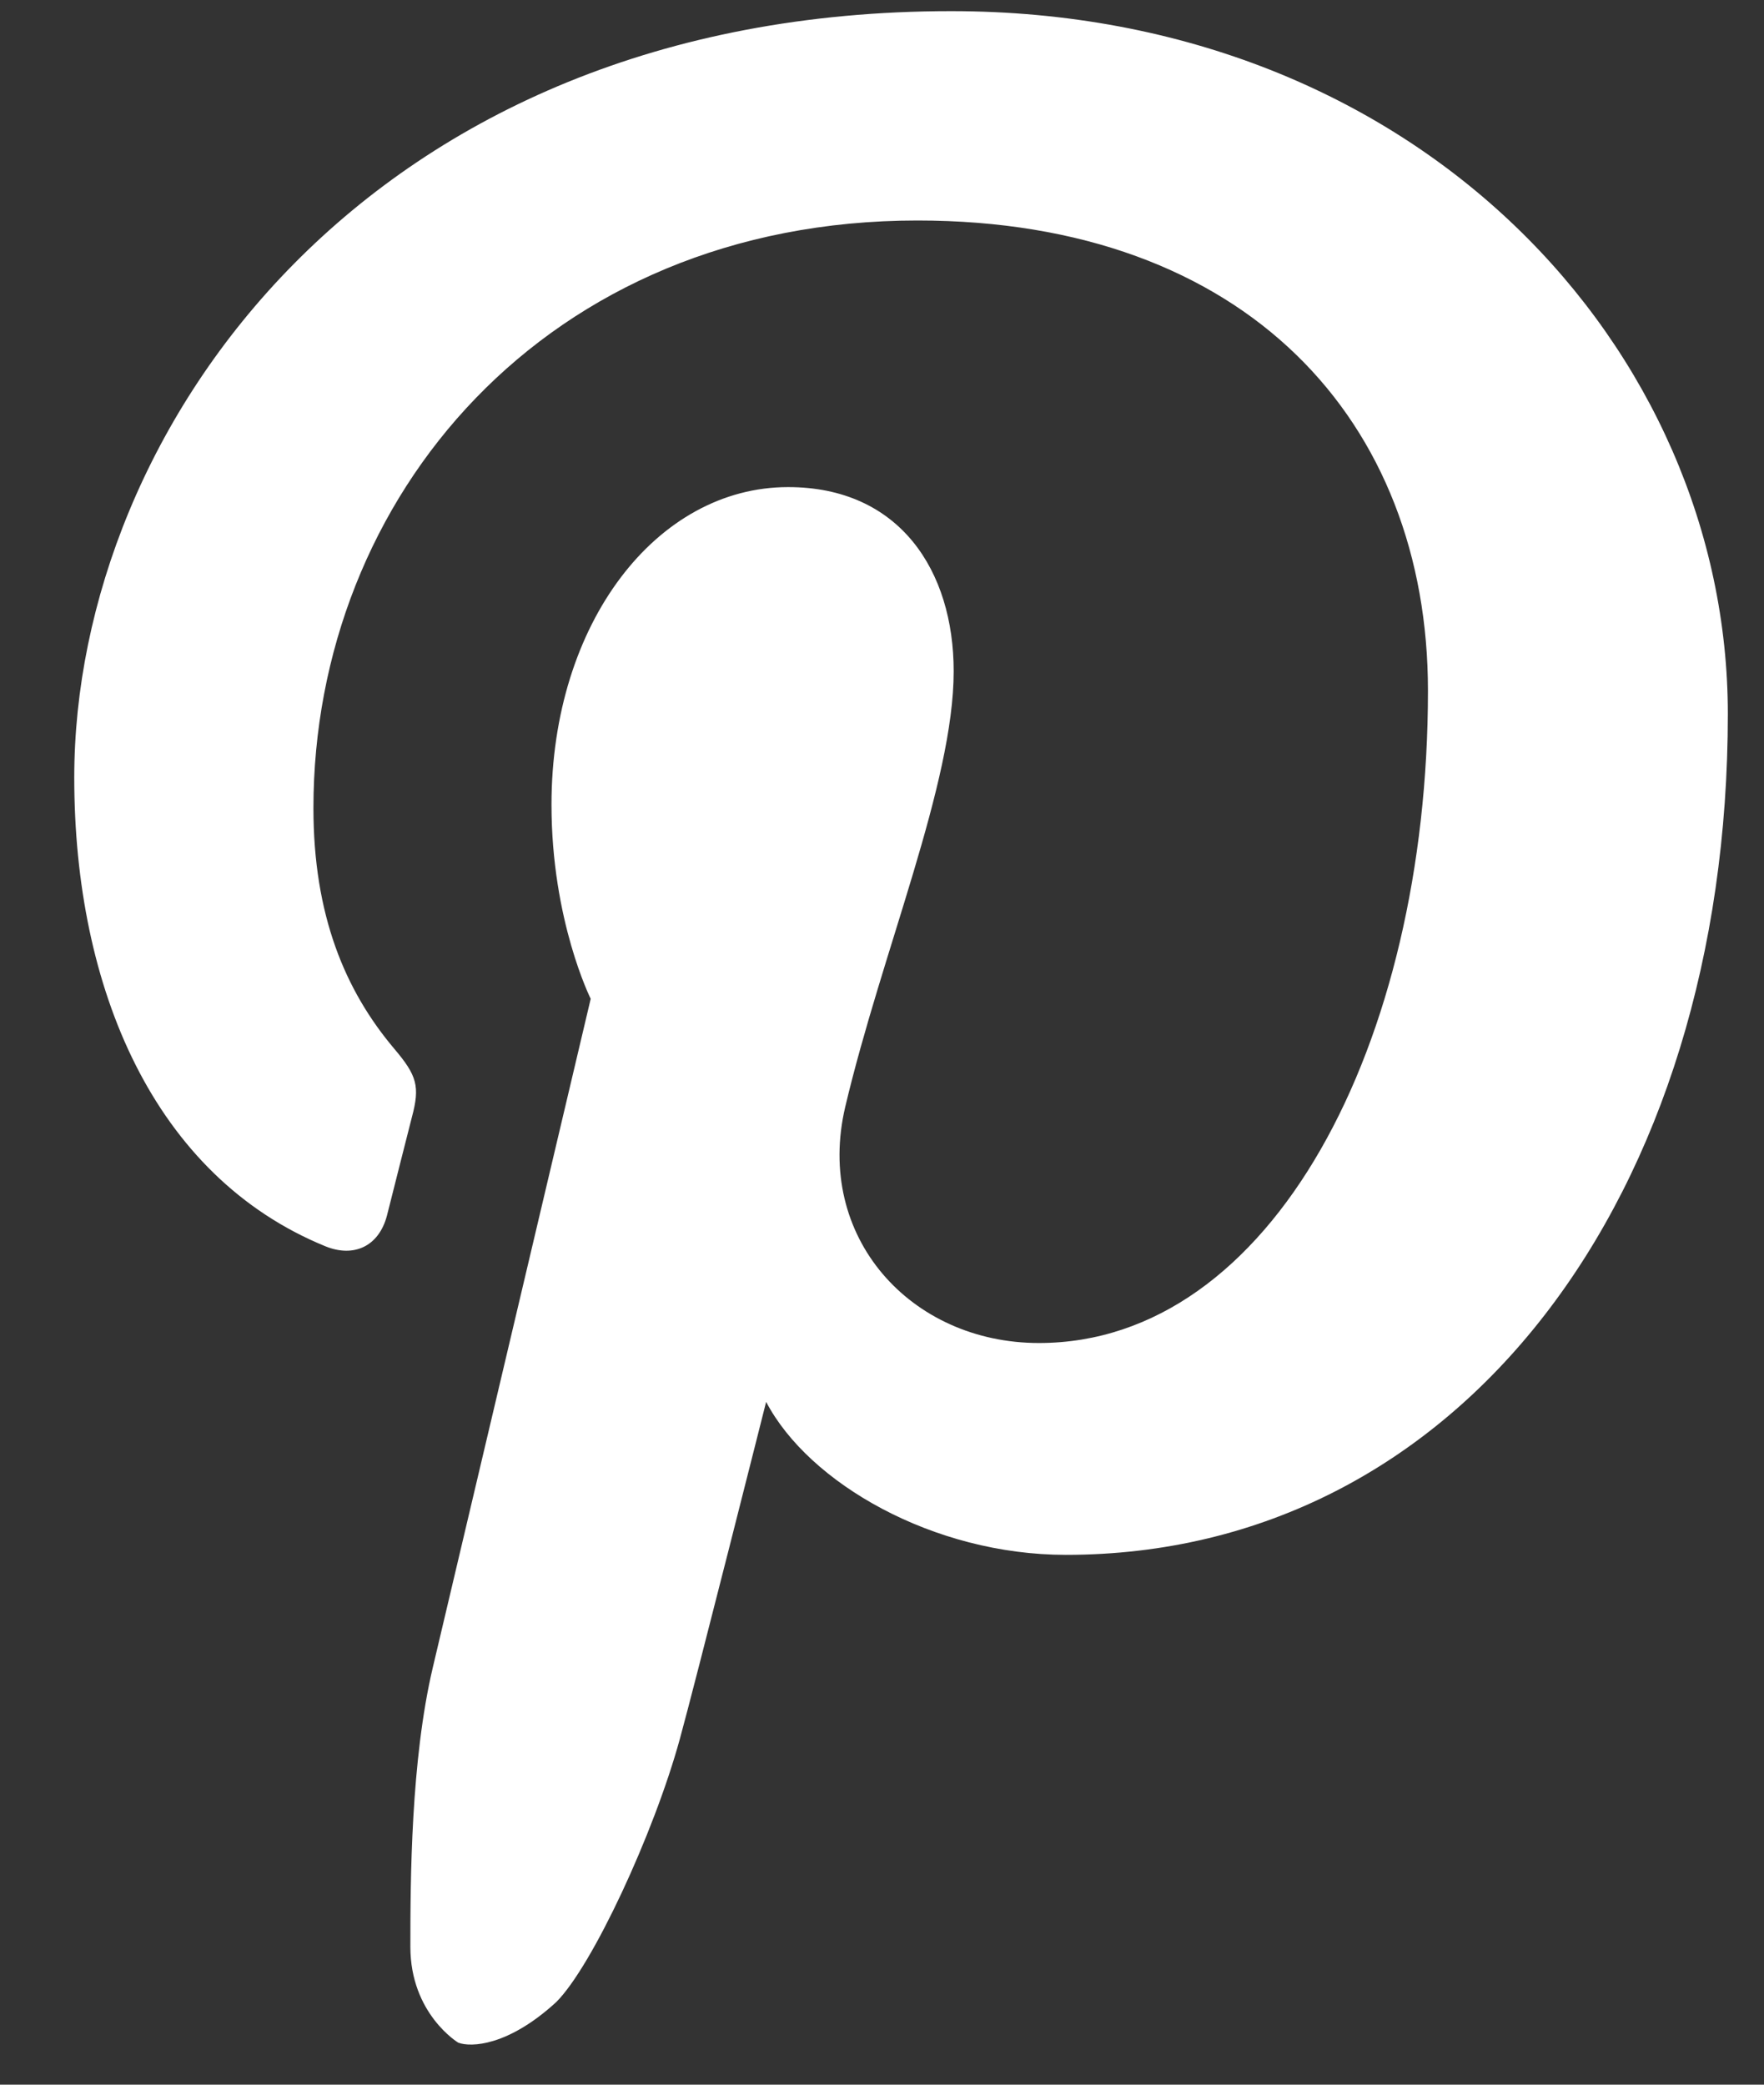 <svg width="22" height="26" viewBox="0 0 22 26" fill="none" xmlns="http://www.w3.org/2000/svg">
<rect x="0" y="0" width="22" height="26" fill="#333333" stroke="none"/>
<path d="M5.398 20.796C5.124 21.958 5.118 23.444 5.118 24.28C5.118 25.117 5.715 25.476 5.715 25.476C5.873 25.536 6.338 25.52 6.938 24.969C7.387 24.52 8.154 22.87 8.478 21.691C8.666 21.01 9.555 17.484 9.555 17.484C10.087 18.499 11.641 19.392 13.293 19.392C18.212 19.392 21.549 14.907 21.549 8.904C21.549 4.366 17.704 0.139 11.862 0.139C4.592 0.139 0.926 5.351 0.926 9.698C0.926 12.33 1.921 14.671 4.059 15.544C4.41 15.687 4.724 15.548 4.826 15.161C4.895 14.892 5.064 14.214 5.137 13.933C5.24 13.549 5.2 13.414 4.917 13.08C4.302 12.352 3.909 11.412 3.909 10.079C3.909 6.212 6.8 2.75 11.442 2.75C15.55 2.75 17.809 5.261 17.809 8.614C17.809 13.026 15.857 16.75 12.957 16.75C11.356 16.75 10.159 15.426 10.542 13.803C11.001 11.864 11.894 9.772 11.894 8.372C11.894 7.12 11.221 6.075 9.829 6.075C8.192 6.075 6.878 7.769 6.878 10.036C6.878 11.48 7.367 12.457 7.367 12.457C7.367 12.457 5.692 19.553 5.398 20.796Z" fill="white"/>
</svg>
